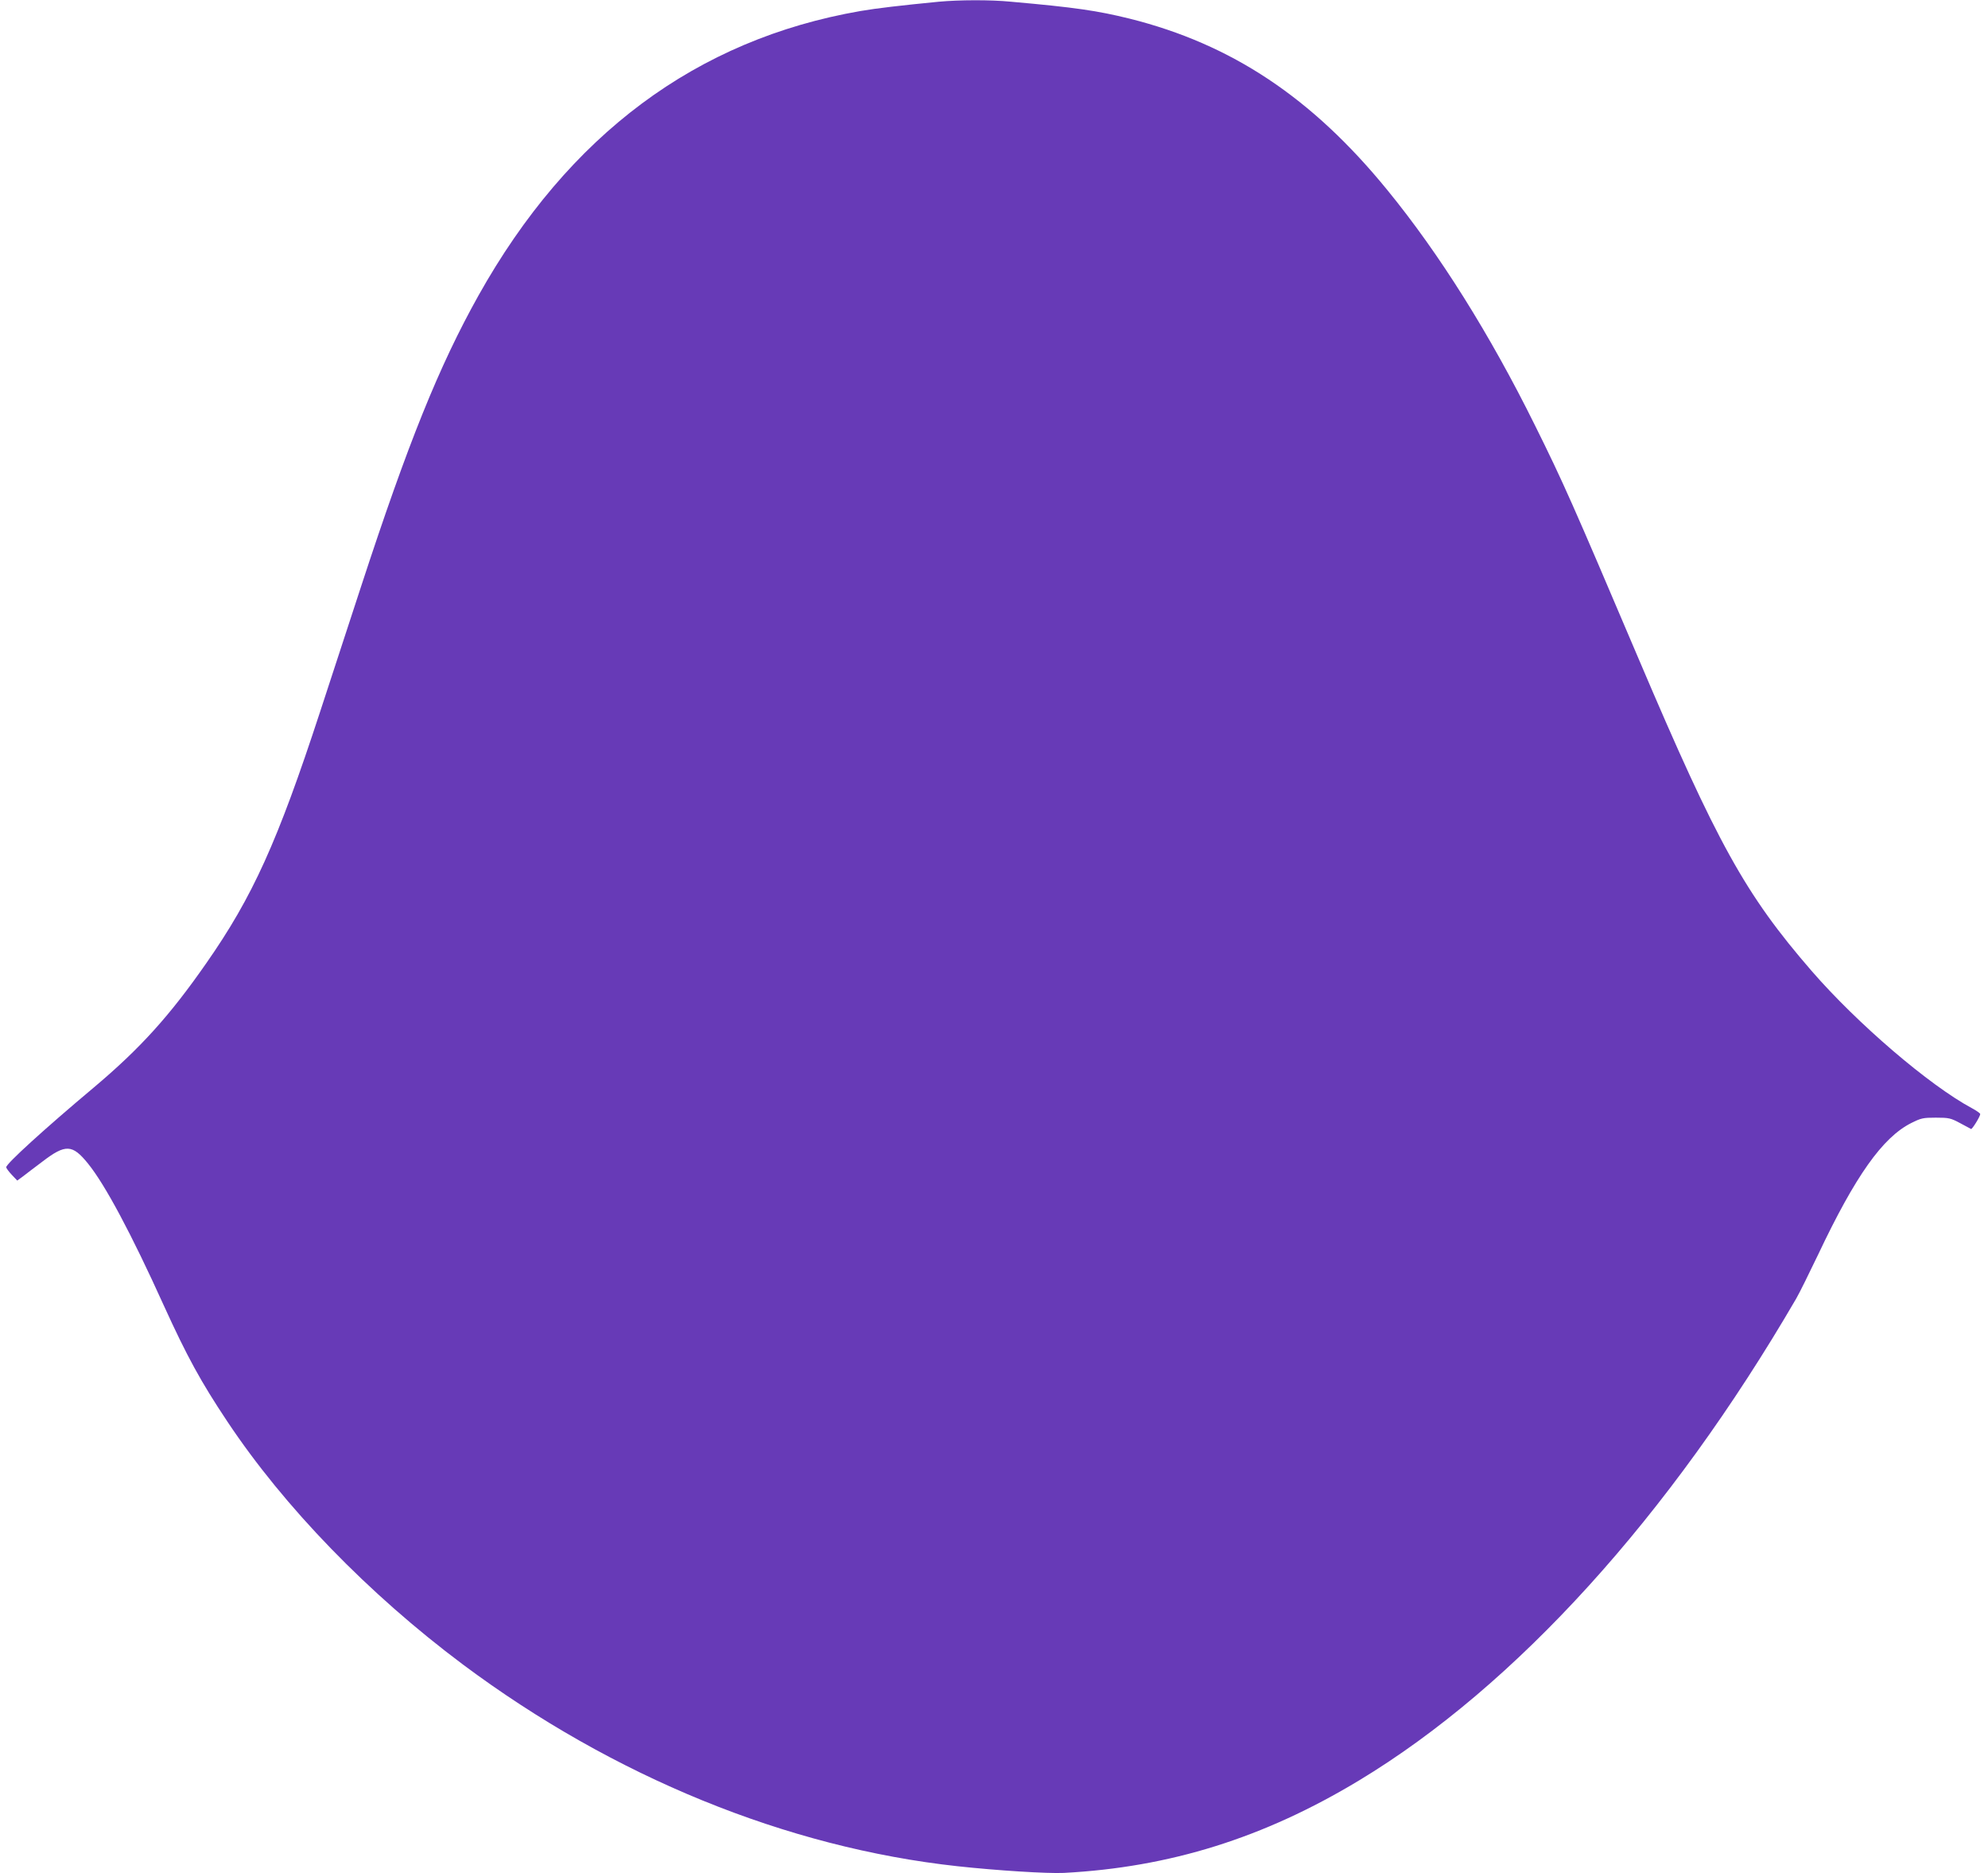 <?xml version="1.0" standalone="no"?>
<!DOCTYPE svg PUBLIC "-//W3C//DTD SVG 20010904//EN"
 "http://www.w3.org/TR/2001/REC-SVG-20010904/DTD/svg10.dtd">
<svg version="1.0" xmlns="http://www.w3.org/2000/svg"
 width="1280pt" height="1206pt" viewBox="0 0 1280 1206"
 preserveAspectRatio="xMidYMid meet">
<g transform="translate(0,1206) scale(0.1,-0.1)"
fill="#673ab7" stroke="none">
<path d="M6045 12049 c-245 -24 -401 -42 -505 -60 -1056 -183 -1880 -797
-2459 -1831 -255 -456 -454 -950 -756 -1873 -81 -247 -200 -612 -265 -810
-273 -834 -433 -1188 -732 -1616 -236 -339 -425 -548 -723 -799 -322 -270
-565 -492 -565 -514 0 -6 16 -28 36 -49 l35 -37 37 27 c20 16 76 58 125 95
149 114 193 112 294 -13 110 -136 278 -450 488 -914 149 -327 238 -490 408
-745 368 -553 910 -1111 1517 -1565 969 -723 2085 -1179 3185 -1299 258 -28
578 -48 685 -43 682 36 1287 225 1900 595 1008 608 1999 1700 2815 3102 21 36
84 164 142 285 239 505 414 752 598 845 64 32 76 35 159 35 85 0 96 -3 156
-35 36 -19 68 -36 71 -38 7 -3 59 81 59 96 0 5 -24 22 -52 37 -276 148 -739
545 -1034 885 -427 493 -606 816 -1114 2010 -426 1002 -485 1135 -666 1500
-292 590 -616 1106 -951 1516 -486 596 -1004 940 -1660 1104 -207 51 -347 72
-764 109 -132 13 -333 12 -464 0z"/>
</g>
</svg>
